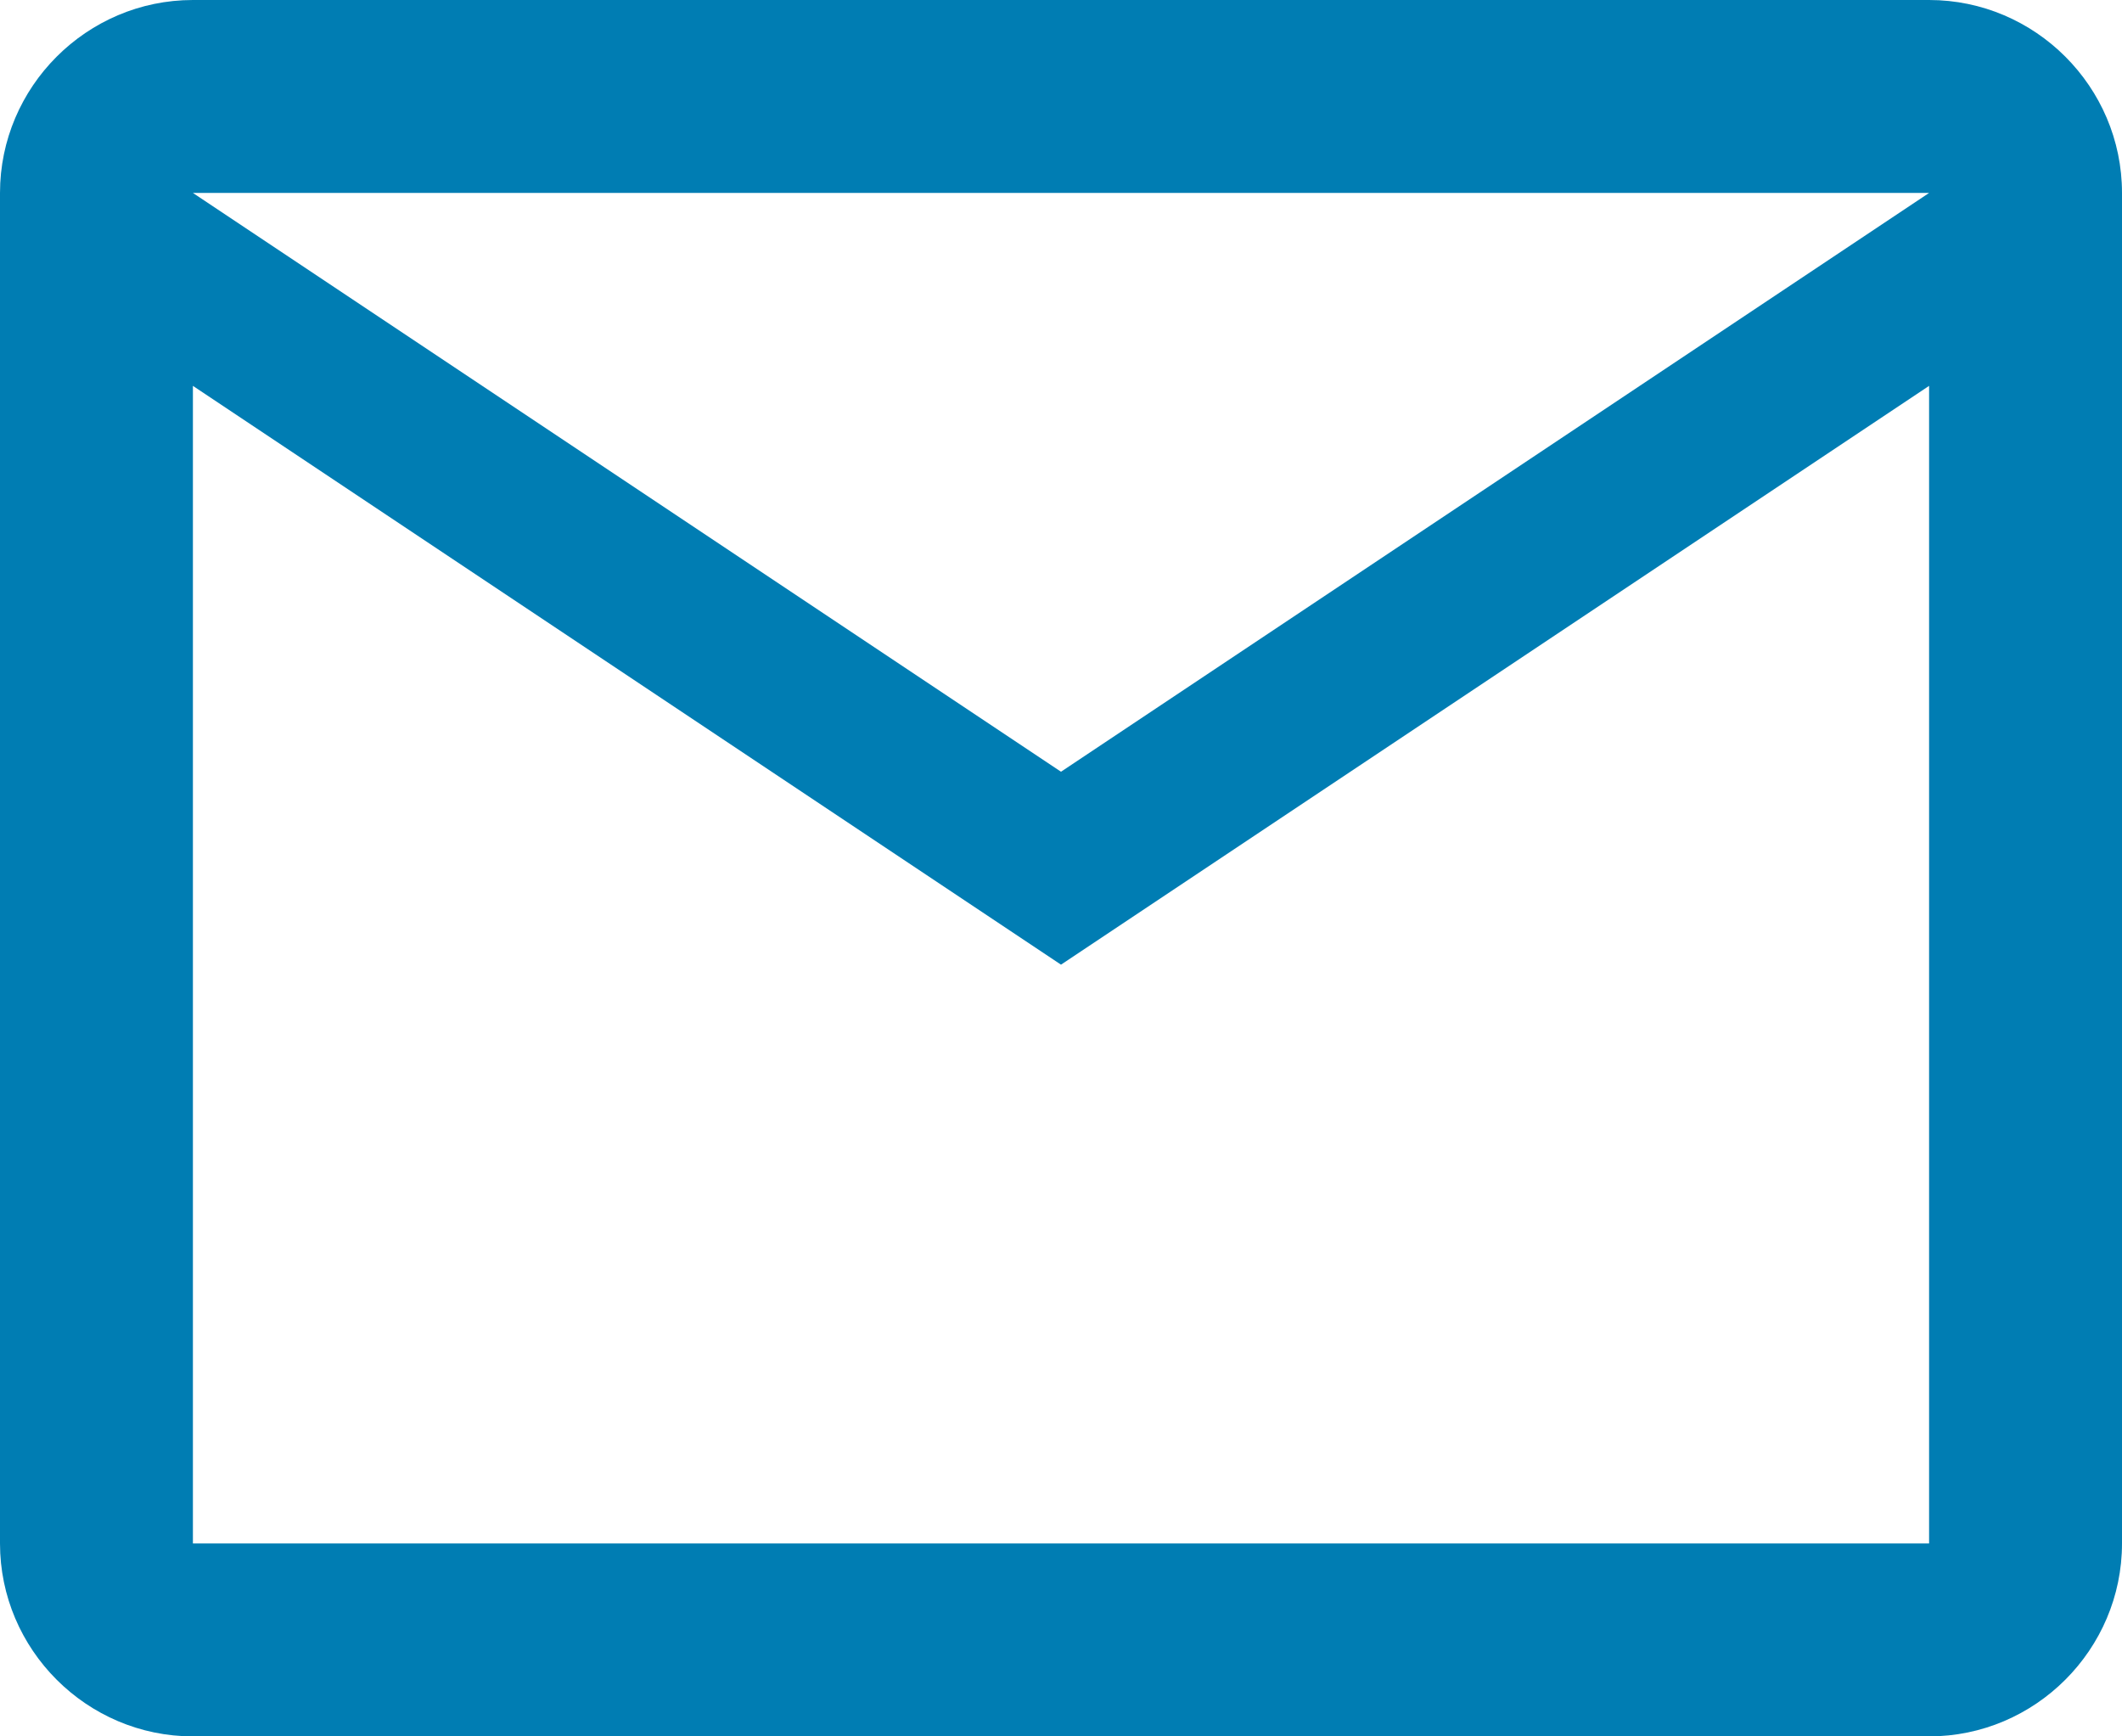 <svg width="22" height="18" viewBox="0 0 22 18" version="1.1" xmlns="http://www.w3.org/2000/svg" xmlns:xlink="http://www.w3.org/1999/xlink">
<title>Vector</title>
<desc>Created using Figma</desc>
<g id="Canvas" transform="translate(-1343 505)">
<g id="Vector">
<use xlink:href="#path0_fill" transform="translate(1343 -505)" fill="#007DB3"/>
</g>
</g>
<defs>
<path id="path0_fill" d="M 20 0L 2 0C 0.9 0 0 0.9 0 2L 0 16C 0 17.1 0.9 18 2 18L 20 18C 21.1 18 22 17.1 22 16L 22 2C 22 0.9 21.1 0 20 0ZM 20 16L 2 16L 2 4L 11 10L 20 4L 20 16ZM 11 8L 2 2L 20 2L 11 8Z"/>
</defs>
</svg>
